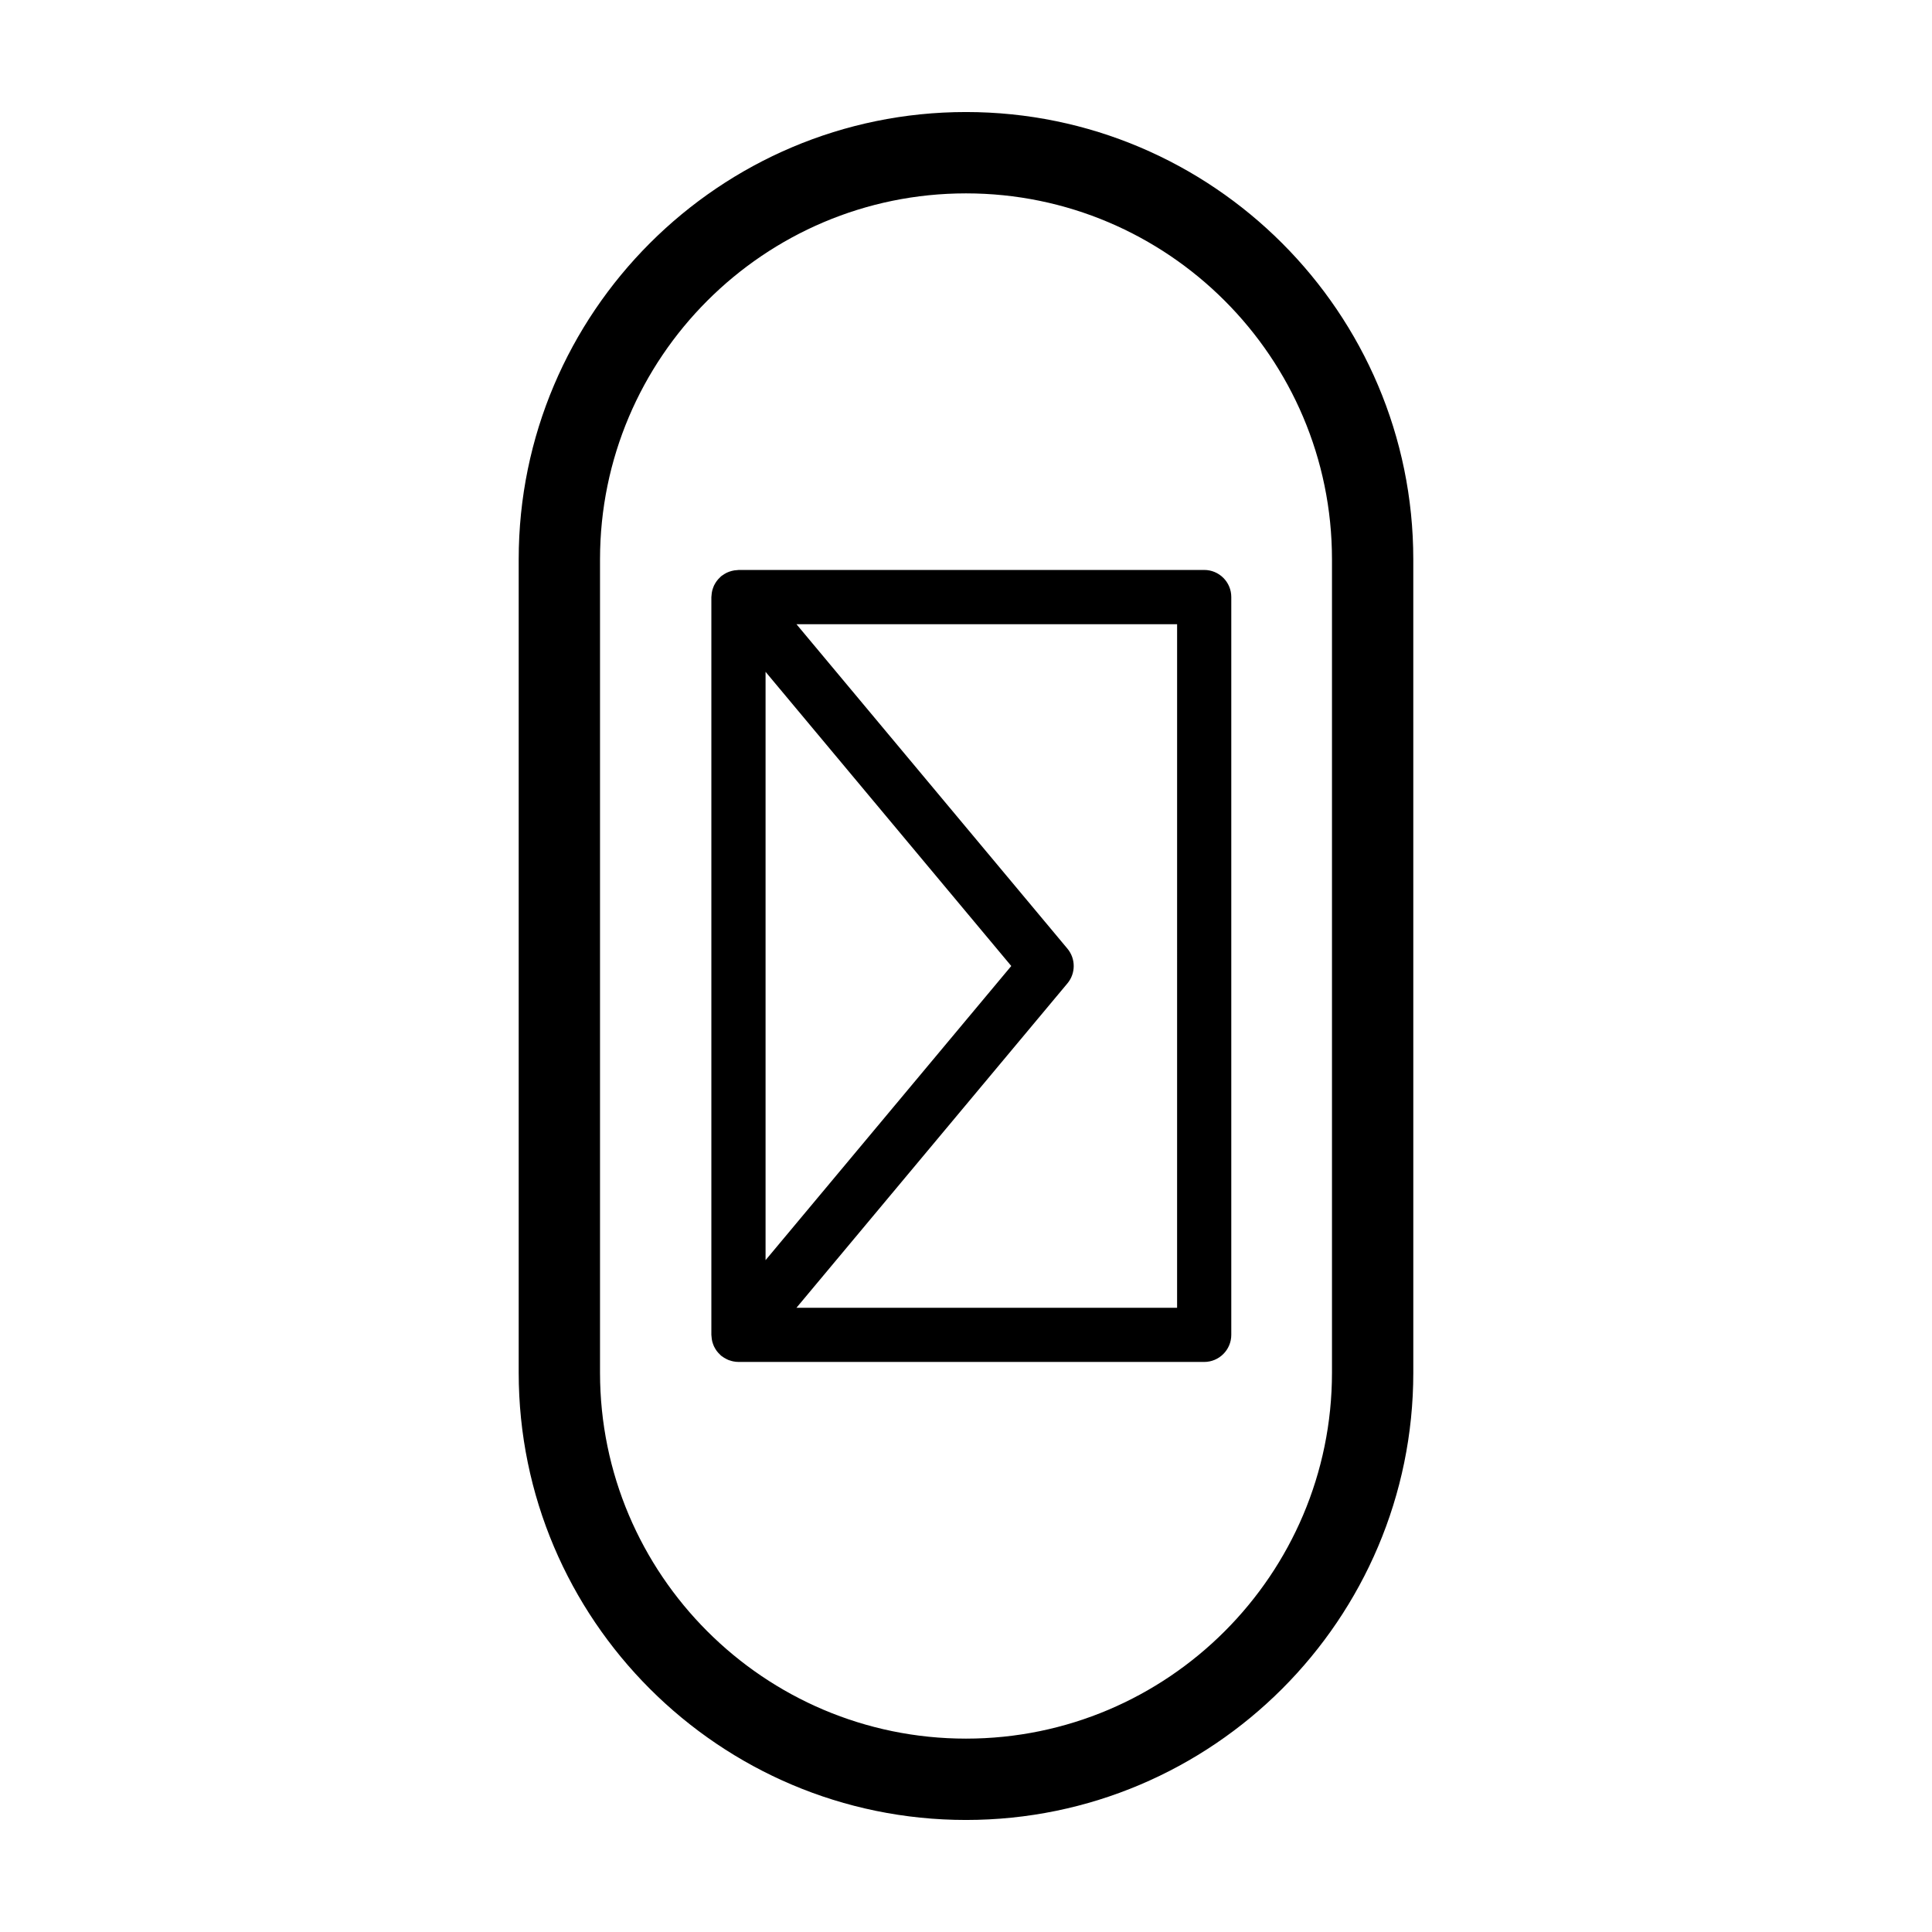 <?xml version="1.0" encoding="UTF-8"?>
<!-- Uploaded to: ICON Repo, www.iconrepo.com, Generator: ICON Repo Mixer Tools -->
<svg fill="#000000" width="800px" height="800px" version="1.1" viewBox="144 144 512 512" xmlns="http://www.w3.org/2000/svg">
 <g>
  <path d="m400 173.69c-65.363 0-118.54 53.188-118.54 118.54v215.54c0 65.367 53.176 118.54 118.54 118.54 65.363 0 118.54-53.176 118.54-118.54l-0.004-215.54c0-65.355-53.176-118.54-118.54-118.54zm96.988 334.08c0 53.48-43.508 96.984-96.988 96.984s-96.988-43.504-96.988-96.984v-215.54c0-53.469 43.508-96.984 96.988-96.984s96.988 43.516 96.988 96.984z"/>
  <path d="m463.12 295.05h-123.42c-0.117 0-0.227 0.031-0.344 0.039-0.258 0.012-0.516 0.031-0.766 0.07-0.223 0.039-0.434 0.082-0.648 0.137-0.23 0.059-0.457 0.125-0.684 0.207-0.223 0.09-0.434 0.168-0.645 0.266-0.207 0.105-0.406 0.215-0.605 0.332-0.211 0.125-0.418 0.266-0.621 0.414-0.098 0.082-0.203 0.125-0.293 0.207-0.086 0.07-0.141 0.145-0.223 0.227-0.18 0.168-0.352 0.332-0.52 0.523-0.156 0.176-0.309 0.352-0.438 0.539-0.137 0.176-0.25 0.371-0.371 0.57-0.121 0.207-0.238 0.402-0.336 0.621-0.098 0.207-0.172 0.422-0.25 0.641-0.082 0.215-0.152 0.441-0.211 0.672-0.051 0.227-0.09 0.441-0.121 0.66-0.035 0.258-0.066 0.504-0.074 0.754-0.004 0.105-0.031 0.195-0.031 0.309v195.52c0 0.105 0.023 0.195 0.031 0.309 0.012 0.258 0.039 0.504 0.074 0.754 0.031 0.227 0.07 0.441 0.121 0.66 0.055 0.227 0.133 0.453 0.211 0.68 0.082 0.215 0.156 0.422 0.25 0.629 0.102 0.215 0.215 0.422 0.336 0.621 0.117 0.207 0.238 0.395 0.371 0.578 0.137 0.188 0.289 0.352 0.438 0.527 0.168 0.188 0.332 0.363 0.52 0.527 0.082 0.07 0.137 0.145 0.223 0.227 0.105 0.082 0.223 0.145 0.332 0.227 0.156 0.117 0.312 0.227 0.48 0.332 0.223 0.137 0.449 0.258 0.684 0.371 0.16 0.082 0.324 0.156 0.492 0.227 0.273 0.102 0.543 0.176 0.828 0.258 0.145 0.031 0.297 0.082 0.449 0.105 0.441 0.09 0.891 0.137 1.34 0.137l123.42 0.004c3.969 0 7.184-3.219 7.184-7.184v-195.52c0.008-3.965-3.211-7.184-7.184-7.184zm-51.125 104.95-65.113 77.953v-155.91zm43.941 90.578h-100.87l71.809-85.969c2.227-2.664 2.227-6.543 0-9.211l-71.809-85.98h100.88l-0.004 181.16z"/>
 </g>
</svg>